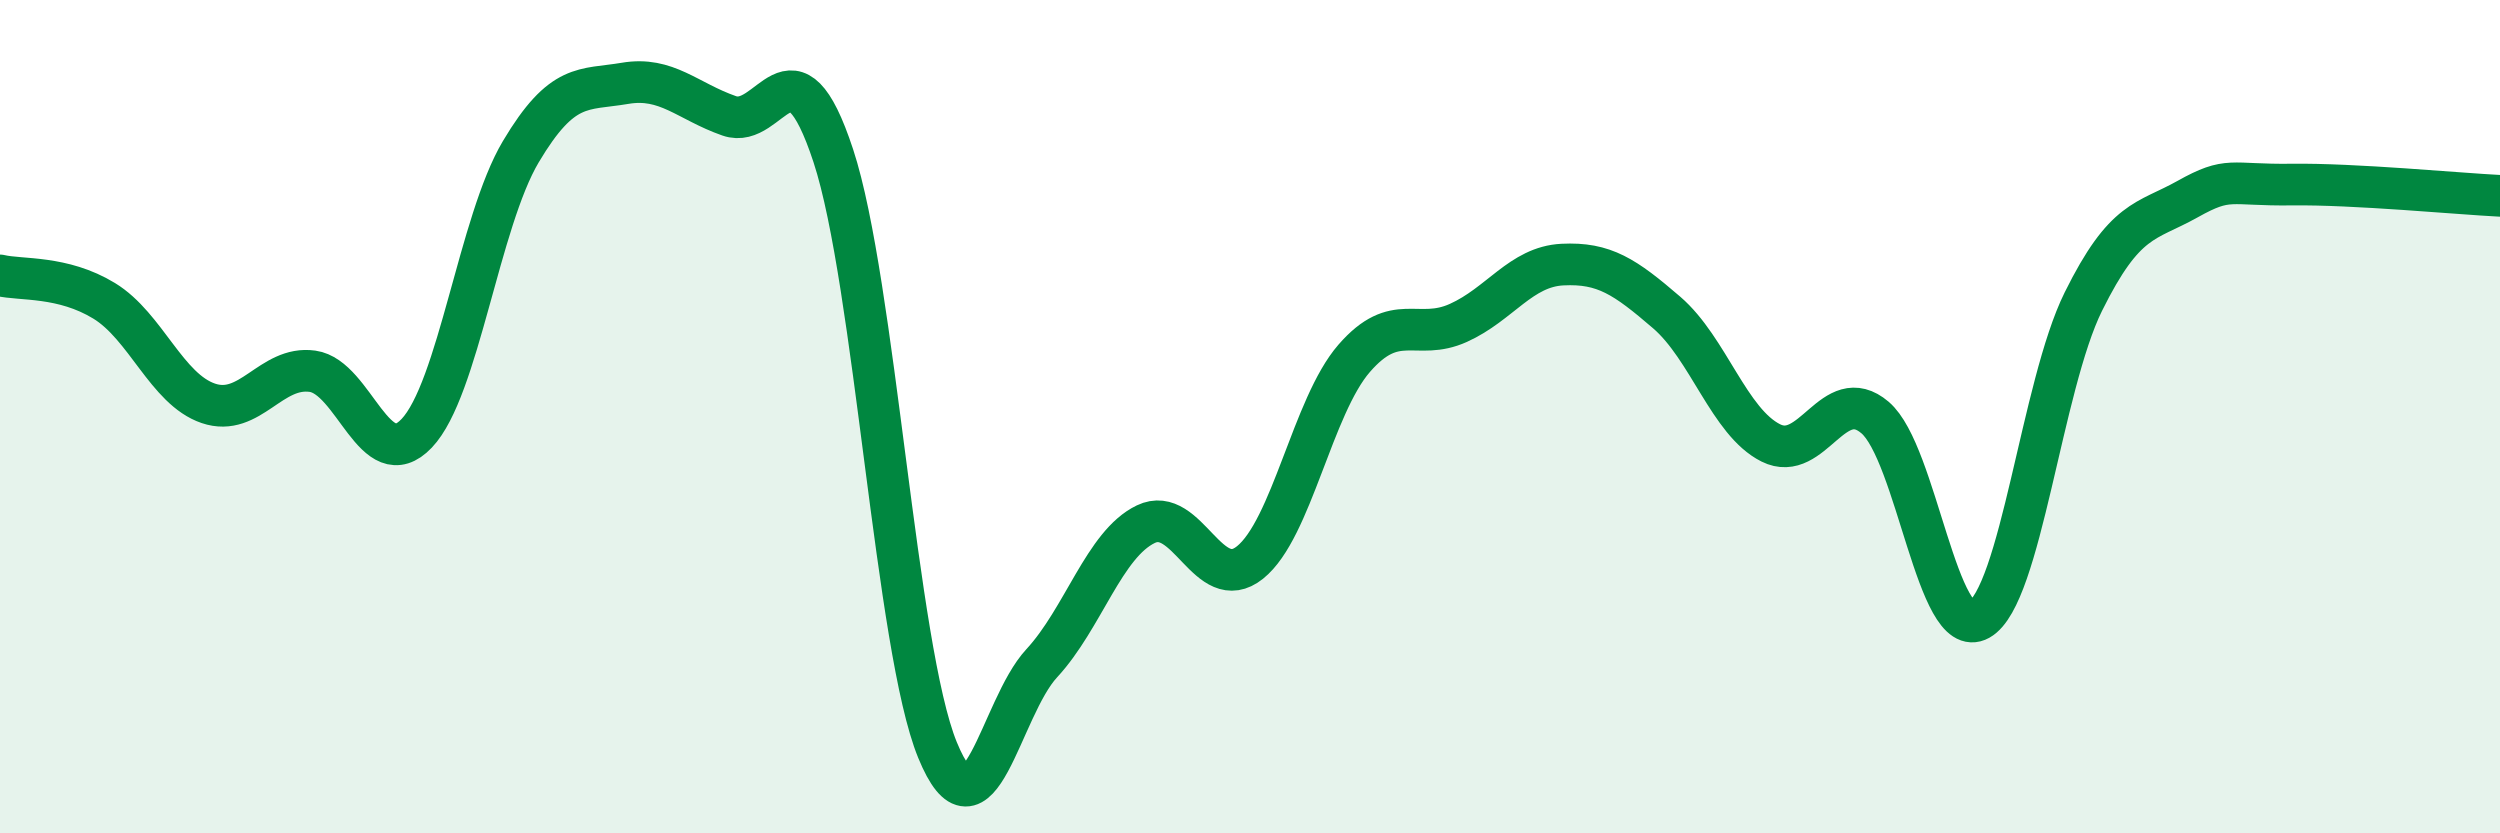 
    <svg width="60" height="20" viewBox="0 0 60 20" xmlns="http://www.w3.org/2000/svg">
      <path
        d="M 0,6.61 C 0.5,6.73 1.5,6.61 2.5,7.22 C 3.5,7.83 4,9.34 5,9.68 C 6,10.02 6.5,8.77 7.5,8.91 C 8.5,9.05 9,11.45 10,10.4 C 11,9.35 11.5,5.32 12.5,3.64 C 13.5,1.96 14,2.17 15,2 C 16,1.83 16.5,2.43 17.5,2.78 C 18.5,3.13 19,0.7 20,3.74 C 21,6.78 21.5,15.56 22.5,18 C 23.5,20.44 24,17 25,15.92 C 26,14.84 26.5,13.06 27.5,12.58 C 28.5,12.1 29,14.3 30,13.5 C 31,12.7 31.5,9.75 32.5,8.6 C 33.5,7.45 34,8.2 35,7.75 C 36,7.3 36.5,6.4 37.5,6.35 C 38.5,6.3 39,6.64 40,7.5 C 41,8.36 41.5,10.13 42.5,10.63 C 43.5,11.13 44,9.17 45,10.02 C 46,10.87 46.5,15.43 47.5,14.87 C 48.5,14.31 49,9.26 50,7.24 C 51,5.22 51.5,5.34 52.5,4.78 C 53.5,4.22 53.5,4.45 55,4.43 C 56.5,4.41 59,4.65 60,4.7L60 20L0 20Z"
        fill="#008740"
        opacity="0.1"
        stroke-linecap="round"
        stroke-linejoin="round"
      />
      <path
        d="M 0,6.61 C 0.5,6.73 1.5,6.61 2.5,7.22 C 3.5,7.83 4,9.34 5,9.68 C 6,10.02 6.5,8.77 7.5,8.91 C 8.5,9.05 9,11.45 10,10.4 C 11,9.35 11.5,5.32 12.5,3.64 C 13.5,1.96 14,2.17 15,2 C 16,1.83 16.5,2.43 17.5,2.78 C 18.5,3.13 19,0.7 20,3.74 C 21,6.78 21.5,15.56 22.5,18 C 23.5,20.44 24,17 25,15.92 C 26,14.84 26.5,13.06 27.5,12.58 C 28.5,12.1 29,14.3 30,13.5 C 31,12.7 31.5,9.75 32.5,8.6 C 33.5,7.45 34,8.2 35,7.75 C 36,7.3 36.5,6.4 37.5,6.35 C 38.5,6.3 39,6.64 40,7.5 C 41,8.36 41.5,10.13 42.5,10.63 C 43.5,11.13 44,9.17 45,10.02 C 46,10.87 46.5,15.43 47.5,14.87 C 48.5,14.31 49,9.26 50,7.24 C 51,5.22 51.5,5.34 52.5,4.78 C 53.5,4.22 53.5,4.45 55,4.43 C 56.5,4.41 59,4.65 60,4.7"
        stroke="#008740"
        stroke-width="1"
        fill="none"
        stroke-linecap="round"
        stroke-linejoin="round"
      />
    </svg>
  